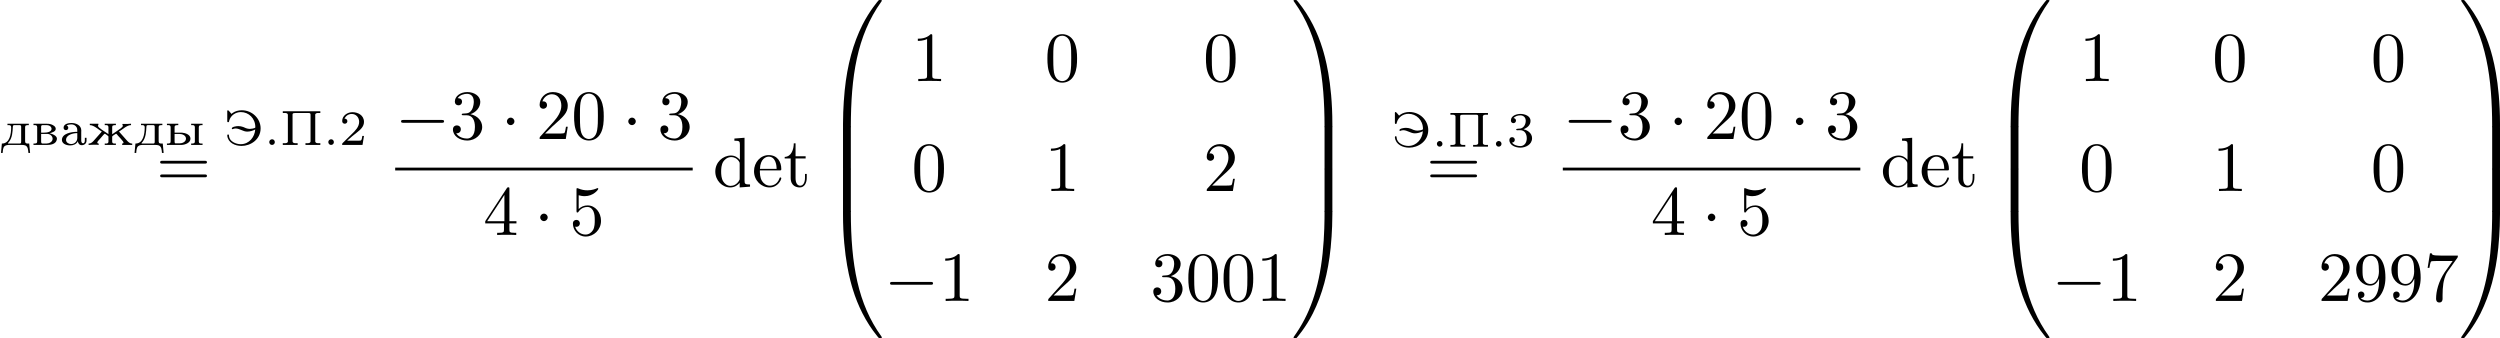 <?xml version='1.0' encoding='UTF-8'?>
<!-- This file was generated by dvisvgm 2.13.3 -->
<svg version='1.1' xmlns='http://www.w3.org/2000/svg' xmlns:xlink='http://www.w3.org/1999/xlink' width='706.933pt' height='95.602pt' viewBox='12.128 1270.53 706.933 95.602'>
<defs>
<path id='g2-0' d='M6.565-2.291C6.735-2.291 6.914-2.291 6.914-2.491S6.735-2.69 6.565-2.69H1.176C1.006-2.69 .827-2.69 .827-2.491S1.006-2.291 1.176-2.291H6.565Z'/>
<path id='g2-1' d='M1.913-2.491C1.913-2.78 1.674-3.019 1.385-3.019S.857-2.78 .857-2.491S1.096-1.963 1.385-1.963S1.913-2.202 1.913-2.491Z'/>
<path id='g4-48' d='M3.726 17.634C3.945 17.634 4.005 17.634 4.005 17.494C4.025 10.511 4.832 4.712 8.319-.159C8.389-.249 8.389-.269 8.389-.289C8.389-.389 8.319-.389 8.159-.389S7.98-.389 7.96-.369C7.92-.339 6.655 1.116 5.649 3.118C4.334 5.748 3.507 8.767 3.138 12.394C3.108 12.702 2.899 14.775 2.899 17.136V17.524C2.909 17.634 2.969 17.634 3.178 17.634H3.726Z'/>
<path id='g4-49' d='M5.808 17.136C5.808 11.049 4.722 7.482 4.413 6.476C3.736 4.264 2.63 1.933 .966-.12C.817-.299 .777-.349 .737-.369C.717-.379 .707-.389 .548-.389C.399-.389 .319-.389 .319-.289C.319-.269 .319-.249 .448-.07C3.915 4.772 4.692 10.75 4.702 17.494C4.702 17.634 4.762 17.634 4.981 17.634H5.529C5.738 17.634 5.798 17.634 5.808 17.524V17.136Z'/>
<path id='g4-64' d='M3.178-.498C2.969-.498 2.909-.498 2.899-.389V0C2.899 6.087 3.985 9.654 4.294 10.66C4.971 12.872 6.077 15.203 7.741 17.255C7.89 17.435 7.93 17.484 7.97 17.504C7.99 17.514 8 17.524 8.159 17.524S8.389 17.524 8.389 17.425C8.389 17.405 8.389 17.385 8.329 17.295C5.011 12.692 4.015 7.153 4.005-.359C4.005-.498 3.945-.498 3.726-.498H3.178Z'/>
<path id='g4-65' d='M5.808-.389C5.798-.498 5.738-.498 5.529-.498H4.981C4.762-.498 4.702-.498 4.702-.359C4.702 .667 4.692 3.039 4.433 5.519C3.895 10.67 2.57 14.237 .389 17.295C.319 17.385 .319 17.405 .319 17.425C.319 17.524 .399 17.524 .548 17.524C.707 17.524 .727 17.524 .747 17.504C.787 17.474 2.052 16.02 3.059 14.017C4.374 11.387 5.2 8.369 5.569 4.742C5.599 4.433 5.808 2.361 5.808 0V-.389Z'/>
<path id='g4-66' d='M4.005 .169C4.005-.09 3.995-.1 3.726-.1H3.178C2.909-.1 2.899-.09 2.899 .169V5.808C2.899 6.067 2.909 6.077 3.178 6.077H3.726C3.995 6.077 4.005 6.067 4.005 5.808V.169Z'/>
<path id='g4-67' d='M5.808 .169C5.808-.09 5.798-.1 5.529-.1H4.981C4.712-.1 4.702-.09 4.702 .169V5.808C4.702 6.067 4.712 6.077 4.981 6.077H5.529C5.798 6.077 5.808 6.067 5.808 5.808V.169Z'/>
<path id='g3-48' d='M4.583-3.188C4.583-3.985 4.533-4.782 4.184-5.519C3.726-6.476 2.909-6.635 2.491-6.635C1.893-6.635 1.166-6.376 .757-5.45C.438-4.762 .389-3.985 .389-3.188C.389-2.441 .428-1.544 .837-.787C1.265 .02 1.993 .219 2.481 .219C3.019 .219 3.776 .01 4.214-.936C4.533-1.624 4.583-2.401 4.583-3.188ZM2.481 0C2.092 0 1.504-.249 1.325-1.205C1.215-1.803 1.215-2.72 1.215-3.308C1.215-3.945 1.215-4.603 1.295-5.141C1.484-6.326 2.232-6.416 2.481-6.416C2.809-6.416 3.467-6.237 3.656-5.25C3.756-4.692 3.756-3.935 3.756-3.308C3.756-2.56 3.756-1.883 3.646-1.245C3.497-.299 2.929 0 2.481 0Z'/>
<path id='g3-49' d='M2.929-6.376C2.929-6.615 2.929-6.635 2.7-6.635C2.082-5.998 1.205-5.998 .887-5.998V-5.689C1.086-5.689 1.674-5.689 2.192-5.948V-.787C2.192-.428 2.162-.309 1.265-.309H.946V0C1.295-.03 2.162-.03 2.56-.03S3.826-.03 4.174 0V-.309H3.856C2.959-.309 2.929-.418 2.929-.787V-6.376Z'/>
<path id='g3-50' d='M1.265-.767L2.321-1.793C3.875-3.168 4.473-3.706 4.473-4.702C4.473-5.838 3.577-6.635 2.361-6.635C1.235-6.635 .498-5.719 .498-4.832C.498-4.274 .996-4.274 1.026-4.274C1.196-4.274 1.544-4.394 1.544-4.802C1.544-5.061 1.365-5.32 1.016-5.32C.936-5.32 .917-5.32 .887-5.31C1.116-5.958 1.654-6.326 2.232-6.326C3.138-6.326 3.567-5.519 3.567-4.702C3.567-3.905 3.068-3.118 2.521-2.501L.608-.369C.498-.259 .498-.239 .498 0H4.194L4.473-1.733H4.224C4.174-1.435 4.105-.996 4.005-.847C3.935-.767 3.278-.767 3.059-.767H1.265Z'/>
<path id='g3-51' d='M2.889-3.507C3.706-3.776 4.284-4.473 4.284-5.26C4.284-6.077 3.407-6.635 2.451-6.635C1.445-6.635 .687-6.037 .687-5.28C.687-4.951 .907-4.762 1.196-4.762C1.504-4.762 1.704-4.981 1.704-5.27C1.704-5.768 1.235-5.768 1.086-5.768C1.395-6.257 2.052-6.386 2.411-6.386C2.819-6.386 3.367-6.167 3.367-5.27C3.367-5.151 3.347-4.573 3.088-4.134C2.79-3.656 2.451-3.626 2.202-3.616C2.122-3.606 1.883-3.587 1.813-3.587C1.733-3.577 1.664-3.567 1.664-3.467C1.664-3.357 1.733-3.357 1.903-3.357H2.341C3.158-3.357 3.527-2.68 3.527-1.704C3.527-.349 2.839-.06 2.401-.06C1.973-.06 1.225-.229 .877-.817C1.225-.767 1.534-.986 1.534-1.365C1.534-1.724 1.265-1.923 .976-1.923C.737-1.923 .418-1.783 .418-1.345C.418-.438 1.345 .219 2.431 .219C3.646 .219 4.553-.687 4.553-1.704C4.553-2.521 3.925-3.298 2.889-3.507Z'/>
<path id='g3-52' d='M2.929-1.644V-.777C2.929-.418 2.909-.309 2.172-.309H1.963V0C2.371-.03 2.889-.03 3.308-.03S4.254-.03 4.663 0V-.309H4.453C3.716-.309 3.696-.418 3.696-.777V-1.644H4.692V-1.953H3.696V-6.486C3.696-6.685 3.696-6.745 3.537-6.745C3.447-6.745 3.417-6.745 3.337-6.625L.279-1.953V-1.644H2.929ZM2.989-1.953H.558L2.989-5.669V-1.953Z'/>
<path id='g3-53' d='M4.473-2.002C4.473-3.188 3.656-4.184 2.58-4.184C2.102-4.184 1.674-4.025 1.315-3.676V-5.619C1.514-5.559 1.843-5.489 2.162-5.489C3.387-5.489 4.085-6.396 4.085-6.526C4.085-6.585 4.055-6.635 3.985-6.635C3.975-6.635 3.955-6.635 3.905-6.605C3.706-6.516 3.218-6.316 2.55-6.316C2.152-6.316 1.694-6.386 1.225-6.595C1.146-6.625 1.126-6.625 1.106-6.625C1.006-6.625 1.006-6.545 1.006-6.386V-3.437C1.006-3.258 1.006-3.178 1.146-3.178C1.215-3.178 1.235-3.208 1.275-3.268C1.385-3.427 1.753-3.965 2.56-3.965C3.078-3.965 3.328-3.507 3.407-3.328C3.567-2.959 3.587-2.57 3.587-2.072C3.587-1.724 3.587-1.126 3.347-.707C3.108-.319 2.74-.06 2.281-.06C1.554-.06 .986-.588 .817-1.176C.847-1.166 .877-1.156 .986-1.156C1.315-1.156 1.484-1.405 1.484-1.644S1.315-2.132 .986-2.132C.847-2.132 .498-2.062 .498-1.604C.498-.747 1.186 .219 2.301 .219C3.457 .219 4.473-.737 4.473-2.002Z'/>
<path id='g3-55' d='M4.742-6.067C4.832-6.187 4.832-6.207 4.832-6.416H2.411C1.196-6.416 1.176-6.545 1.136-6.735H.887L.558-4.682H.807C.837-4.842 .927-5.469 1.056-5.589C1.126-5.649 1.903-5.649 2.032-5.649H4.095C3.985-5.489 3.198-4.403 2.979-4.075C2.082-2.73 1.753-1.345 1.753-.329C1.753-.229 1.753 .219 2.212 .219S2.67-.229 2.67-.329V-.837C2.67-1.385 2.7-1.933 2.78-2.471C2.819-2.7 2.959-3.557 3.397-4.174L4.742-6.067Z'/>
<path id='g3-57' d='M3.656-3.168V-2.849C3.656-.518 2.62-.06 2.042-.06C1.873-.06 1.335-.08 1.066-.418C1.504-.418 1.584-.707 1.584-.877C1.584-1.186 1.345-1.335 1.126-1.335C.966-1.335 .667-1.245 .667-.857C.667-.189 1.205 .219 2.052 .219C3.337 .219 4.553-1.136 4.553-3.278C4.553-5.958 3.407-6.635 2.521-6.635C1.973-6.635 1.484-6.456 1.056-6.007C.648-5.559 .418-5.141 .418-4.394C.418-3.148 1.295-2.172 2.411-2.172C3.019-2.172 3.427-2.59 3.656-3.168ZM2.421-2.401C2.262-2.401 1.803-2.401 1.494-3.029C1.315-3.397 1.315-3.895 1.315-4.384C1.315-4.922 1.315-5.39 1.524-5.758C1.793-6.257 2.172-6.386 2.521-6.386C2.979-6.386 3.308-6.047 3.477-5.599C3.597-5.28 3.636-4.653 3.636-4.194C3.636-3.367 3.298-2.401 2.421-2.401Z'/>
<path id='g3-61' d='M6.844-3.258C6.994-3.258 7.183-3.258 7.183-3.457S6.994-3.656 6.854-3.656H.887C.747-3.656 .558-3.656 .558-3.457S.747-3.258 .897-3.258H6.844ZM6.854-1.325C6.994-1.325 7.183-1.325 7.183-1.524S6.994-1.724 6.844-1.724H.897C.747-1.724 .558-1.724 .558-1.524S.747-1.325 .887-1.325H6.854Z'/>
<path id='g3-100' d='M3.786-.548V.11L5.25 0V-.309C4.553-.309 4.473-.379 4.473-.867V-6.914L3.039-6.804V-6.496C3.736-6.496 3.816-6.426 3.816-5.938V-3.786C3.527-4.144 3.098-4.403 2.56-4.403C1.385-4.403 .339-3.427 .339-2.142C.339-.877 1.315 .11 2.451 .11C3.088 .11 3.537-.229 3.786-.548ZM3.786-3.218V-1.176C3.786-.996 3.786-.976 3.676-.807C3.377-.329 2.929-.11 2.501-.11C2.052-.11 1.694-.369 1.455-.747C1.196-1.156 1.166-1.724 1.166-2.132C1.166-2.501 1.186-3.098 1.474-3.547C1.684-3.856 2.062-4.184 2.6-4.184C2.949-4.184 3.367-4.035 3.676-3.587C3.786-3.417 3.786-3.397 3.786-3.218Z'/>
<path id='g3-101' d='M1.116-2.511C1.176-3.995 2.012-4.244 2.351-4.244C3.377-4.244 3.477-2.899 3.477-2.511H1.116ZM1.106-2.301H3.885C4.105-2.301 4.134-2.301 4.134-2.511C4.134-3.497 3.597-4.463 2.351-4.463C1.196-4.463 .279-3.437 .279-2.192C.279-.857 1.325 .11 2.471 .11C3.686 .11 4.134-.996 4.134-1.186C4.134-1.285 4.055-1.305 4.005-1.305C3.915-1.305 3.895-1.245 3.875-1.166C3.527-.139 2.63-.139 2.531-.139C2.032-.139 1.634-.438 1.405-.807C1.106-1.285 1.106-1.943 1.106-2.301Z'/>
<path id='g3-116' d='M1.724-3.985H3.148V-4.294H1.724V-6.127H1.474C1.465-5.31 1.166-4.244 .189-4.204V-3.985H1.036V-1.235C1.036-.01 1.963 .11 2.321 .11C3.029 .11 3.308-.598 3.308-1.235V-1.803H3.059V-1.255C3.059-.518 2.76-.139 2.391-.139C1.724-.139 1.724-1.046 1.724-1.215V-3.985Z'/>
<path id='g0-46' d='M1.074-.802C.879-.774 .732-.607 .732-.411S.879-.007 1.116-.007C1.346-.007 1.52-.181 1.52-.404C1.52-.6 1.374-.809 1.137-.809C1.116-.809 1.095-.802 1.074-.802Z'/>
<path id='g0-50' d='M.76-3.731C.969-4.135 1.332-4.387 1.792-4.387C2.392-4.387 2.838-3.905 2.838-3.271C2.838-2.552 2.267-1.995 1.778-1.527C1.402-1.165 1.018-.788 .656-.425L.523-.293C.467-.237 .432-.202 .432-.119C.432-.077 .439-.042 .439-.007H3.313L3.522-1.283H3.285C3.25-1.074 3.222-.739 3.103-.656C3.055-.621 2.943-.614 2.817-.614H2.58C2.336-.607 2.092-.607 1.855-.607H1.137C1.597-1.025 2.071-1.423 2.559-1.799C3.02-2.162 3.522-2.608 3.522-3.264C3.522-4.226 2.636-4.638 1.89-4.638C1.2-4.638 .439-4.163 .439-3.389C.439-3.152 .593-3.006 .809-3.006C1.018-3.006 1.172-3.166 1.172-3.368C1.172-3.612 .976-3.731 .76-3.731Z'/>
<path id='g0-51' d='M.955-4.052C1.193-4.31 1.548-4.435 1.925-4.435C2.371-4.435 2.692-4.142 2.692-3.668C2.692-3.173 2.427-2.692 1.981-2.58C1.778-2.532 1.339-2.587 1.339-2.427C1.339-2.336 1.444-2.329 1.52-2.329H1.548C1.632-2.329 1.723-2.336 1.806-2.336H1.911C2.532-2.336 2.838-1.813 2.838-1.193C2.838-.676 2.594-.153 2.008-.091H1.939C1.513-.091 1.018-.223 .746-.586C.99-.586 1.144-.76 1.144-.976C1.144-1.206 .969-1.353 .753-1.353C.502-1.353 .377-1.151 .377-.948C.377-.174 1.297 .133 1.925 .133C2.65 .133 3.585-.279 3.585-1.213C3.585-1.897 2.964-2.343 2.371-2.462C2.852-2.664 3.368-2.999 3.368-3.668C3.368-4.345 2.559-4.638 1.953-4.638C1.465-4.638 .593-4.435 .593-3.703C.593-3.473 .76-3.333 .948-3.333C1.151-3.333 1.311-3.487 1.311-3.696C1.311-3.912 1.151-4.024 .955-4.052Z'/>
<path id='g0-207' d='M.391-4.77V-4.519C.481-4.519 .572-4.526 .656-4.526C.9-4.526 1.109-4.491 1.109-4.226V-.663C1.109-.621 1.116-.579 1.116-.537C1.116-.286 .886-.251 .656-.251C.565-.251 .467-.258 .391-.258V-.007H2.49V-.258C2.399-.258 2.308-.251 2.225-.251C1.981-.251 1.771-.286 1.771-.551V-4.17C1.771-4.205 1.764-4.247 1.764-4.289C1.764-4.512 1.925-4.519 2.176-4.519H4.066C4.191-4.505 4.317-4.505 4.317-4.289V-.523C4.317-.286 4.087-.251 3.864-.251C3.773-.251 3.675-.258 3.599-.258V-.007H5.698V-.258C5.607-.258 5.516-.251 5.433-.251C5.189-.251 4.979-.286 4.979-.551V-4.115C4.979-4.156 4.972-4.198 4.972-4.24C4.972-4.491 5.202-4.526 5.433-4.526C5.523-4.526 5.621-4.519 5.698-4.519V-4.77H.391Z'/>
<path id='g0-221' d='M4.435-2.19C4.366-1.144 3.592-.112 2.378-.112C1.709-.112 .795-.495 .725-1.269V-1.346C.725-1.423 .69-1.485 .6-1.485S.481-1.423 .481-1.346V-1.304C.6-.286 1.611 .133 2.497 .133C3.773 .133 5.196-.767 5.196-2.357C5.196-3.71 4.031-4.91 2.532-4.91C2.085-4.91 1.59-4.791 1.227-4.519C1.172-4.484 1.116-4.442 1.074-4.394C.914-4.568 .683-4.91 .579-4.91C.495-4.91 .474-4.819 .474-4.749C.474-4.707 .481-4.666 .481-4.624V-3.354C.481-3.278 .495-3.222 .614-3.222C.739-3.222 .739-3.333 .753-3.431C.962-4.184 1.646-4.652 2.406-4.652C3.501-4.652 4.449-3.78 4.449-2.518V-2.483C4.407-2.329 3.724-2.273 3.682-2.273C3.501-2.273 3.313-2.308 3.138-2.371C2.999-2.42 2.873-2.497 2.734-2.545C2.518-2.622 2.28-2.671 2.05-2.671C1.736-2.671 1.123-2.566 1.123-2.343C1.123-2.287 1.158-2.232 1.206-2.232C1.276-2.232 1.367-2.294 1.437-2.308C1.506-2.329 1.576-2.336 1.646-2.336C2.239-2.336 2.706-1.89 3.299-1.89C3.696-1.89 4.087-2.015 4.435-2.19Z'/>
<path id='g0-224' d='M1.046-2.748C1.234-2.873 1.492-2.915 1.716-2.915C2.036-2.915 2.315-2.769 2.469-2.49C2.552-2.336 2.559-2.169 2.559-2.001V-1.862C1.716-1.862 .384-1.625 .384-.711C.384-.244 .893 .063 1.576 .063C1.974 .063 2.469-.119 2.629-.523H2.636C2.678-.223 2.852 .028 3.194 .028C3.571 .028 3.864-.237 3.864-.607V-1.018H3.626V-.669C3.626-.488 3.592-.244 3.375-.244C3.145-.244 3.117-.495 3.117-.663V-1.792C3.117-1.876 3.124-1.96 3.124-2.05C3.124-2.797 2.371-3.11 1.736-3.11C1.311-3.11 .621-2.985 .621-2.441C.621-2.253 .739-2.099 .955-2.099C1.151-2.099 1.283-2.239 1.283-2.434C1.283-2.58 1.2-2.692 1.046-2.748ZM2.559-1.681V-1.004C2.559-.488 2.169-.133 1.674-.133C1.36-.133 .969-.342 .969-.711C.969-1.451 1.981-1.681 2.559-1.681Z'/>
<path id='g0-226' d='M.335-3.006V-2.81H.481C.683-2.81 .858-2.783 .858-2.511V-.509C.858-.23 .711-.202 .335-.202V-.007H2.287C2.755-.007 3.494-.105 3.633-.746C3.64-.788 3.647-.83 3.647-.872V-.921C3.619-1.234 3.299-1.409 3.041-1.52L2.873-1.583C2.797-1.611 2.713-1.639 2.629-1.653C2.957-1.764 3.48-1.89 3.48-2.28C3.48-2.622 3.117-2.817 2.838-2.915C2.587-2.999 2.329-3.006 2.071-3.006H.335ZM1.416-1.562H2.357C2.72-1.527 3.041-1.241 3.041-.879C3.041-.425 2.538-.202 2.155-.202H1.632C1.485-.202 1.416-.265 1.416-.495V-1.562ZM1.416-1.743V-2.573C1.416-2.685 1.444-2.79 1.59-2.81H2.064C2.322-2.81 2.65-2.79 2.81-2.525C2.852-2.462 2.894-2.378 2.894-2.294C2.894-1.841 2.239-1.743 1.827-1.743H1.416Z'/>
<path id='g0-228' d='M1.053-3.006V-2.81H1.2C1.388-2.81 1.576-2.783 1.576-2.532V-2.483C1.576-1.555 1.381-.202 .265-.202L.139 1.123H.377C.404 .809 .418 .363 .642 .174C.837 .007 1.102-.007 1.353-.007H3.041C3.389-.007 3.766 0 3.919 .467C3.982 .676 3.996 .907 4.017 1.123H4.254L4.129-.202H3.968C3.745-.202 3.55-.23 3.55-.516V-2.511C3.55-2.783 3.696-2.81 4.073-2.81V-3.006H1.053ZM2.985-.377C2.985-.223 2.866-.202 2.755-.202H1.22C1.186-.202 1.123-.202 1.123-.251V-.258C1.123-.293 1.241-.411 1.297-.481C1.75-1.074 1.778-1.89 1.82-2.601C1.82-2.783 1.939-2.81 2.064-2.81H2.762C2.929-2.81 2.992-2.734 2.992-2.573V-.488C2.992-.453 2.992-.411 2.985-.377Z'/>
<path id='g0-230' d='M.356-3.006V-2.81C.969-2.81 1.611-2.134 2.057-1.897C1.716-1.499 1.367-1.116 1.018-.725C.788-.467 .6-.202 .188-.202V-.007L.844-.035H1.374L1.611-.007V-.202C1.527-.202 1.416-.237 1.416-.328C1.416-.488 1.632-.69 1.771-.837C1.953-1.032 2.385-1.59 2.462-1.59H2.469C2.559-1.59 2.769-1.388 2.887-1.318C2.95-1.269 2.992-1.255 2.992-1.165V-.418C2.957-.223 2.79-.202 2.622-.202H2.469V-.007H4.045V-.202H3.884C3.717-.202 3.55-.223 3.522-.418V-1.06C3.522-1.081 3.515-1.116 3.515-1.144C3.515-1.297 3.947-1.513 4.003-1.555C4.024-1.569 4.045-1.59 4.073-1.59H4.08C4.135-1.59 4.268-1.395 4.352-1.304C4.582-1.053 4.833-.802 5.028-.537C5.063-.488 5.126-.398 5.126-.328C5.126-.237 5.007-.202 4.931-.202V-.007H6.353V-.202C5.984-.202 5.774-.439 5.523-.725C5.175-1.116 4.826-1.499 4.484-1.897C4.931-2.134 5.572-2.81 6.186-2.81V-3.006L5.712-2.978H4.972V-2.81C5.021-2.79 5.035-2.755 5.035-2.72C5.035-2.601 4.875-2.476 4.784-2.399C4.442-2.127 4.066-1.897 3.71-1.646L3.522-1.52V-2.511C3.522-2.769 3.64-2.81 4.045-2.81V-3.006H2.469V-2.81H2.615C2.81-2.81 2.992-2.783 2.992-2.518V-1.534C2.518-1.89 1.506-2.427 1.506-2.72C1.506-2.755 1.52-2.79 1.569-2.81V-3.006H.356Z'/>
<path id='g0-251' d='M.321-3.006V-2.81H.467C.669-2.81 .844-2.783 .844-2.511V-.509C.844-.23 .697-.202 .321-.202V-.007H2.399C2.915-.035 3.647-.307 3.647-.893C3.647-1.471 2.929-1.702 2.448-1.743H1.402V-2.532C1.402-2.762 1.52-2.81 1.925-2.81V-3.006H.321ZM3.745-3.006V-2.81H3.905C4.094-2.81 4.268-2.783 4.268-2.511V-.502C4.268-.216 4.087-.202 3.745-.202V-.007H5.356V-.202H5.202C5-.202 4.826-.23 4.826-.502V-2.497C4.826-2.783 4.979-2.81 5.356-2.81V-3.006H3.745ZM1.402-1.562H2.099C2.483-1.562 3.013-1.36 3.013-.893V-.851C2.964-.418 2.483-.23 2.12-.23H1.548C1.409-.23 1.402-.349 1.402-.495V-1.562Z'/>
</defs>
<g id='page3' transform='matrix(2 0 0 2 0 0)'>
<use x='6.064' y='655.764' xlink:href='#g0-228'/>
<use x='10.463' y='655.764' xlink:href='#g0-226'/>
<use x='14.433' y='655.764' xlink:href='#g0-224'/>
<use x='18.404' y='655.764' xlink:href='#g0-230'/>
<use x='24.947' y='655.764' xlink:href='#g0-228'/>
<use x='29.346' y='655.764' xlink:href='#g0-251'/>
<use x='37.715' y='655.764' xlink:href='#g0-221'/>
<use x='43.401' y='655.764' xlink:href='#g0-46'/>
<use x='45.656' y='655.764' xlink:href='#g0-207'/>
<use x='51.75' y='655.764' xlink:href='#g0-46'/>
<use x='54.005' y='655.764' xlink:href='#g0-50'/>
<use x='28.145' y='661.656' xlink:href='#g3-61'/>
<use x='61.938' y='654.916' xlink:href='#g2-0'/>
<use x='69.686' y='654.916' xlink:href='#g3-51'/>
<use x='76.882' y='654.916' xlink:href='#g2-1'/>
<use x='81.863' y='654.916' xlink:href='#g3-50'/>
<use x='86.844' y='654.916' xlink:href='#g3-48'/>
<use x='94.039' y='654.916' xlink:href='#g2-1'/>
<use x='99.021' y='654.916' xlink:href='#g3-51'/>
<rect x='61.938' y='658.966' height='.398' width='42.064'/>
<use x='74.391' y='668.49' xlink:href='#g3-52'/>
<use x='81.586' y='668.49' xlink:href='#g2-1'/>
<use x='86.567' y='668.49' xlink:href='#g3-53'/>
<use x='106.858' y='661.656' xlink:href='#g3-100'/>
<use x='112.393' y='661.656' xlink:href='#g3-101'/>
<use x='116.821' y='661.656' xlink:href='#g3-116'/>
<use x='122.355' y='635.653' xlink:href='#g4-48'/>
<use x='122.355' y='653.188' xlink:href='#g4-66'/>
<use x='122.355' y='659.166' xlink:href='#g4-66'/>
<use x='122.355' y='665.542' xlink:href='#g4-64'/>
<use x='134.947' y='646.732' xlink:href='#g3-49'/>
<use x='153.765' y='646.732' xlink:href='#g3-48'/>
<use x='176.181' y='646.732' xlink:href='#g3-48'/>
<use x='134.947' y='662.274' xlink:href='#g3-48'/>
<use x='153.765' y='662.274' xlink:href='#g3-49'/>
<use x='176.181' y='662.274' xlink:href='#g3-50'/>
<use x='131.073' y='677.816' xlink:href='#g2-0'/>
<use x='138.821' y='677.816' xlink:href='#g3-49'/>
<use x='153.765' y='677.816' xlink:href='#g3-50'/>
<use x='168.709' y='677.816' xlink:href='#g3-51'/>
<use x='173.691' y='677.816' xlink:href='#g3-48'/>
<use x='178.672' y='677.816' xlink:href='#g3-48'/>
<use x='183.653' y='677.816' xlink:href='#g3-49'/>
<use x='188.635' y='635.653' xlink:href='#g4-49'/>
<use x='188.635' y='653.188' xlink:href='#g4-67'/>
<use x='188.635' y='659.166' xlink:href='#g4-67'/>
<use x='188.635' y='665.542' xlink:href='#g4-65'/>
<use x='202.803' y='656.009' xlink:href='#g0-221'/>
<use x='208.489' y='656.009' xlink:href='#g0-46'/>
<use x='210.744' y='656.009' xlink:href='#g0-207'/>
<use x='216.837' y='656.009' xlink:href='#g0-46'/>
<use x='219.092' y='656.009' xlink:href='#g0-51'/>
<use x='207.717' y='661.656' xlink:href='#g3-61'/>
<use x='227.025' y='654.916' xlink:href='#g2-0'/>
<use x='234.774' y='654.916' xlink:href='#g3-51'/>
<use x='241.969' y='654.916' xlink:href='#g2-1'/>
<use x='246.951' y='654.916' xlink:href='#g3-50'/>
<use x='251.932' y='654.916' xlink:href='#g3-48'/>
<use x='259.127' y='654.916' xlink:href='#g2-1'/>
<use x='264.108' y='654.916' xlink:href='#g3-51'/>
<rect x='227.025' y='658.966' height='.398' width='42.064'/>
<use x='239.479' y='668.49' xlink:href='#g3-52'/>
<use x='246.674' y='668.49' xlink:href='#g2-1'/>
<use x='251.655' y='668.49' xlink:href='#g3-53'/>
<use x='271.946' y='661.656' xlink:href='#g3-100'/>
<use x='277.48' y='661.656' xlink:href='#g3-101'/>
<use x='281.908' y='661.656' xlink:href='#g3-116'/>
<use x='287.443' y='635.653' xlink:href='#g4-48'/>
<use x='287.443' y='653.188' xlink:href='#g4-66'/>
<use x='287.443' y='659.166' xlink:href='#g4-66'/>
<use x='287.443' y='665.542' xlink:href='#g4-64'/>
<use x='300.035' y='646.732' xlink:href='#g3-49'/>
<use x='318.853' y='646.732' xlink:href='#g3-48'/>
<use x='341.269' y='646.732' xlink:href='#g3-48'/>
<use x='300.035' y='662.274' xlink:href='#g3-48'/>
<use x='318.853' y='662.274' xlink:href='#g3-49'/>
<use x='341.269' y='662.274' xlink:href='#g3-48'/>
<use x='296.16' y='677.816' xlink:href='#g2-0'/>
<use x='303.909' y='677.816' xlink:href='#g3-49'/>
<use x='318.853' y='677.816' xlink:href='#g3-50'/>
<use x='333.797' y='677.816' xlink:href='#g3-50'/>
<use x='338.778' y='677.816' xlink:href='#g3-57'/>
<use x='343.76' y='677.816' xlink:href='#g3-57'/>
<use x='348.741' y='677.816' xlink:href='#g3-55'/>
<use x='353.722' y='635.653' xlink:href='#g4-49'/>
<use x='353.722' y='653.188' xlink:href='#g4-67'/>
<use x='353.722' y='659.166' xlink:href='#g4-67'/>
<use x='353.722' y='665.542' xlink:href='#g4-65'/>
</g>
</svg>